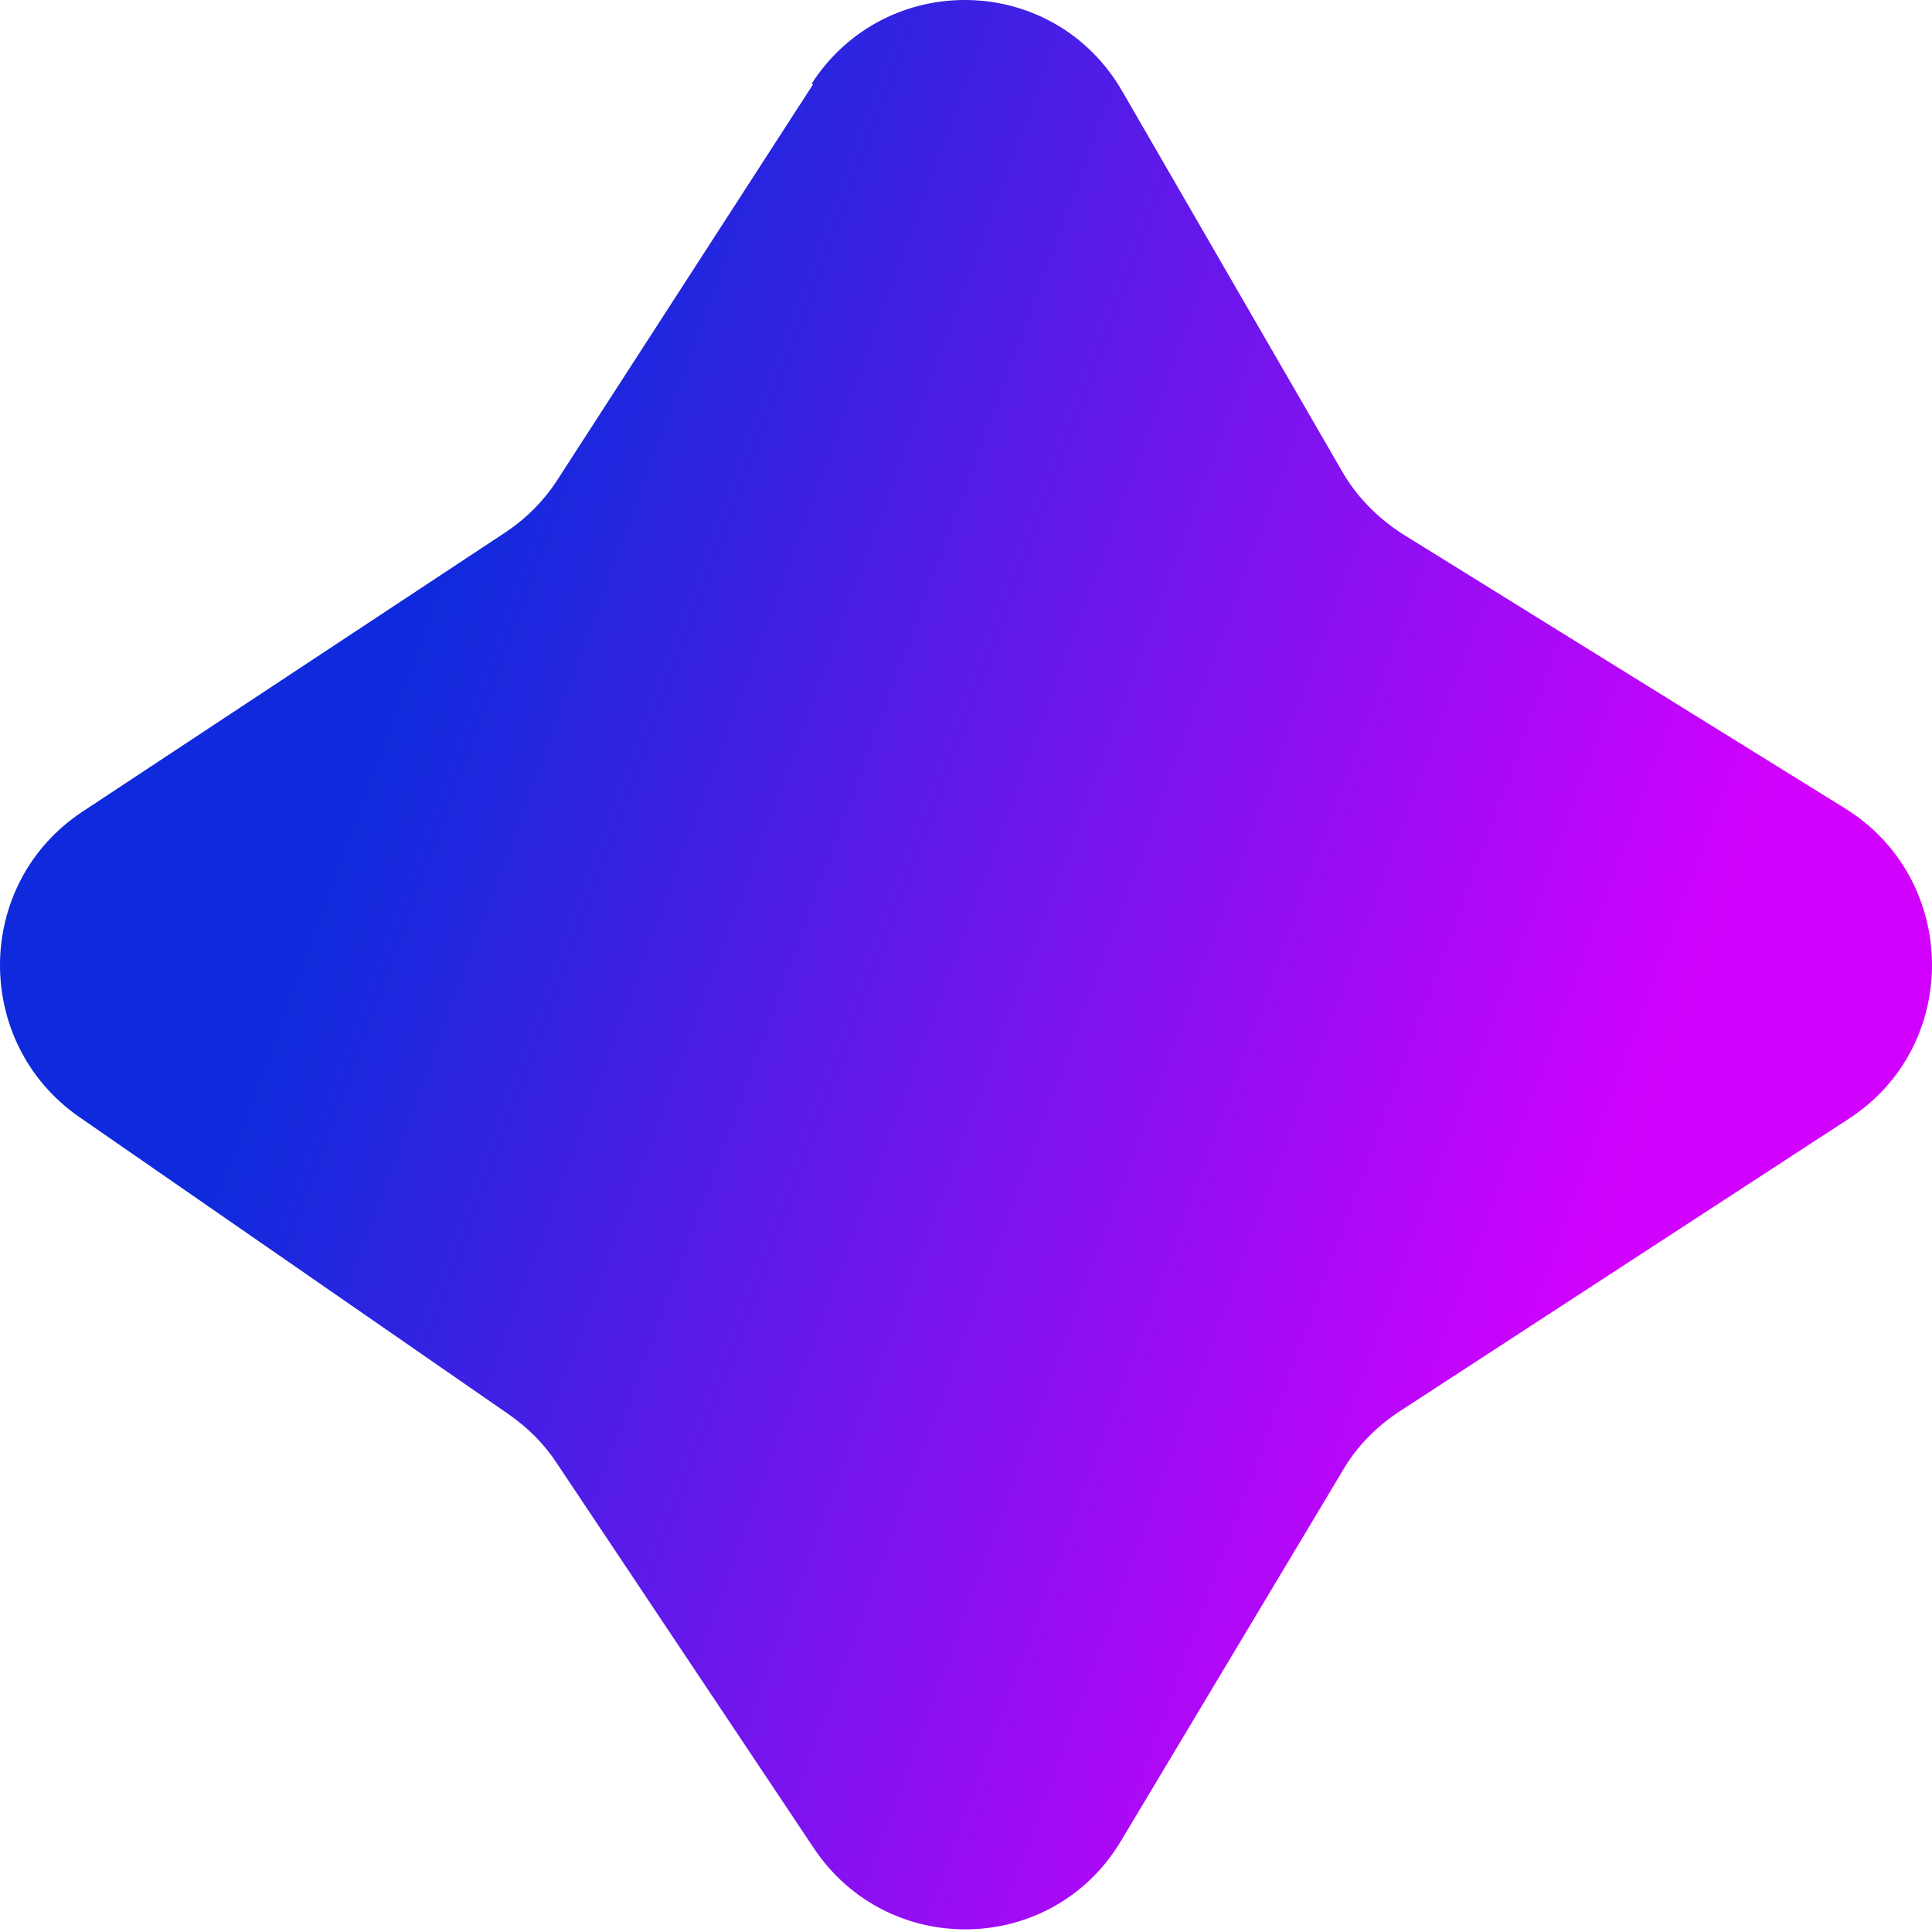 <svg width="189" height="189" viewBox="0 0 189 189" fill="none" xmlns="http://www.w3.org/2000/svg">
<path d="M79.414 8.159C86.674 -3.011 103.093 -2.676 109.795 8.941L131.24 46.022C132.692 48.591 134.814 50.714 137.271 52.277L180.496 79.084C191.665 86.008 191.889 102.316 180.831 109.464L136.936 138.057C134.702 139.509 132.692 141.52 131.351 143.865L109.683 180.053C102.981 191.334 86.898 191.67 79.638 180.836L54.507 143.195C53.278 141.296 51.715 139.733 49.816 138.392L7.708 109.24C-2.68 101.98 -2.568 86.455 8.043 79.418L49.481 52.054C51.491 50.713 53.278 48.927 54.619 46.804L79.526 8.271L79.414 8.159Z" fill="url(#paint0_linear_335_88)"/>
<defs>
<linearGradient id="paint0_linear_335_88" x1="46.349" y1="47.578" x2="169.068" y2="92.661" gradientUnits="userSpaceOnUse">
<stop stop-color="#0F2ADC"/>
<stop offset="1" stop-color="#D201FD"/>
</linearGradient>
</defs>
</svg>
